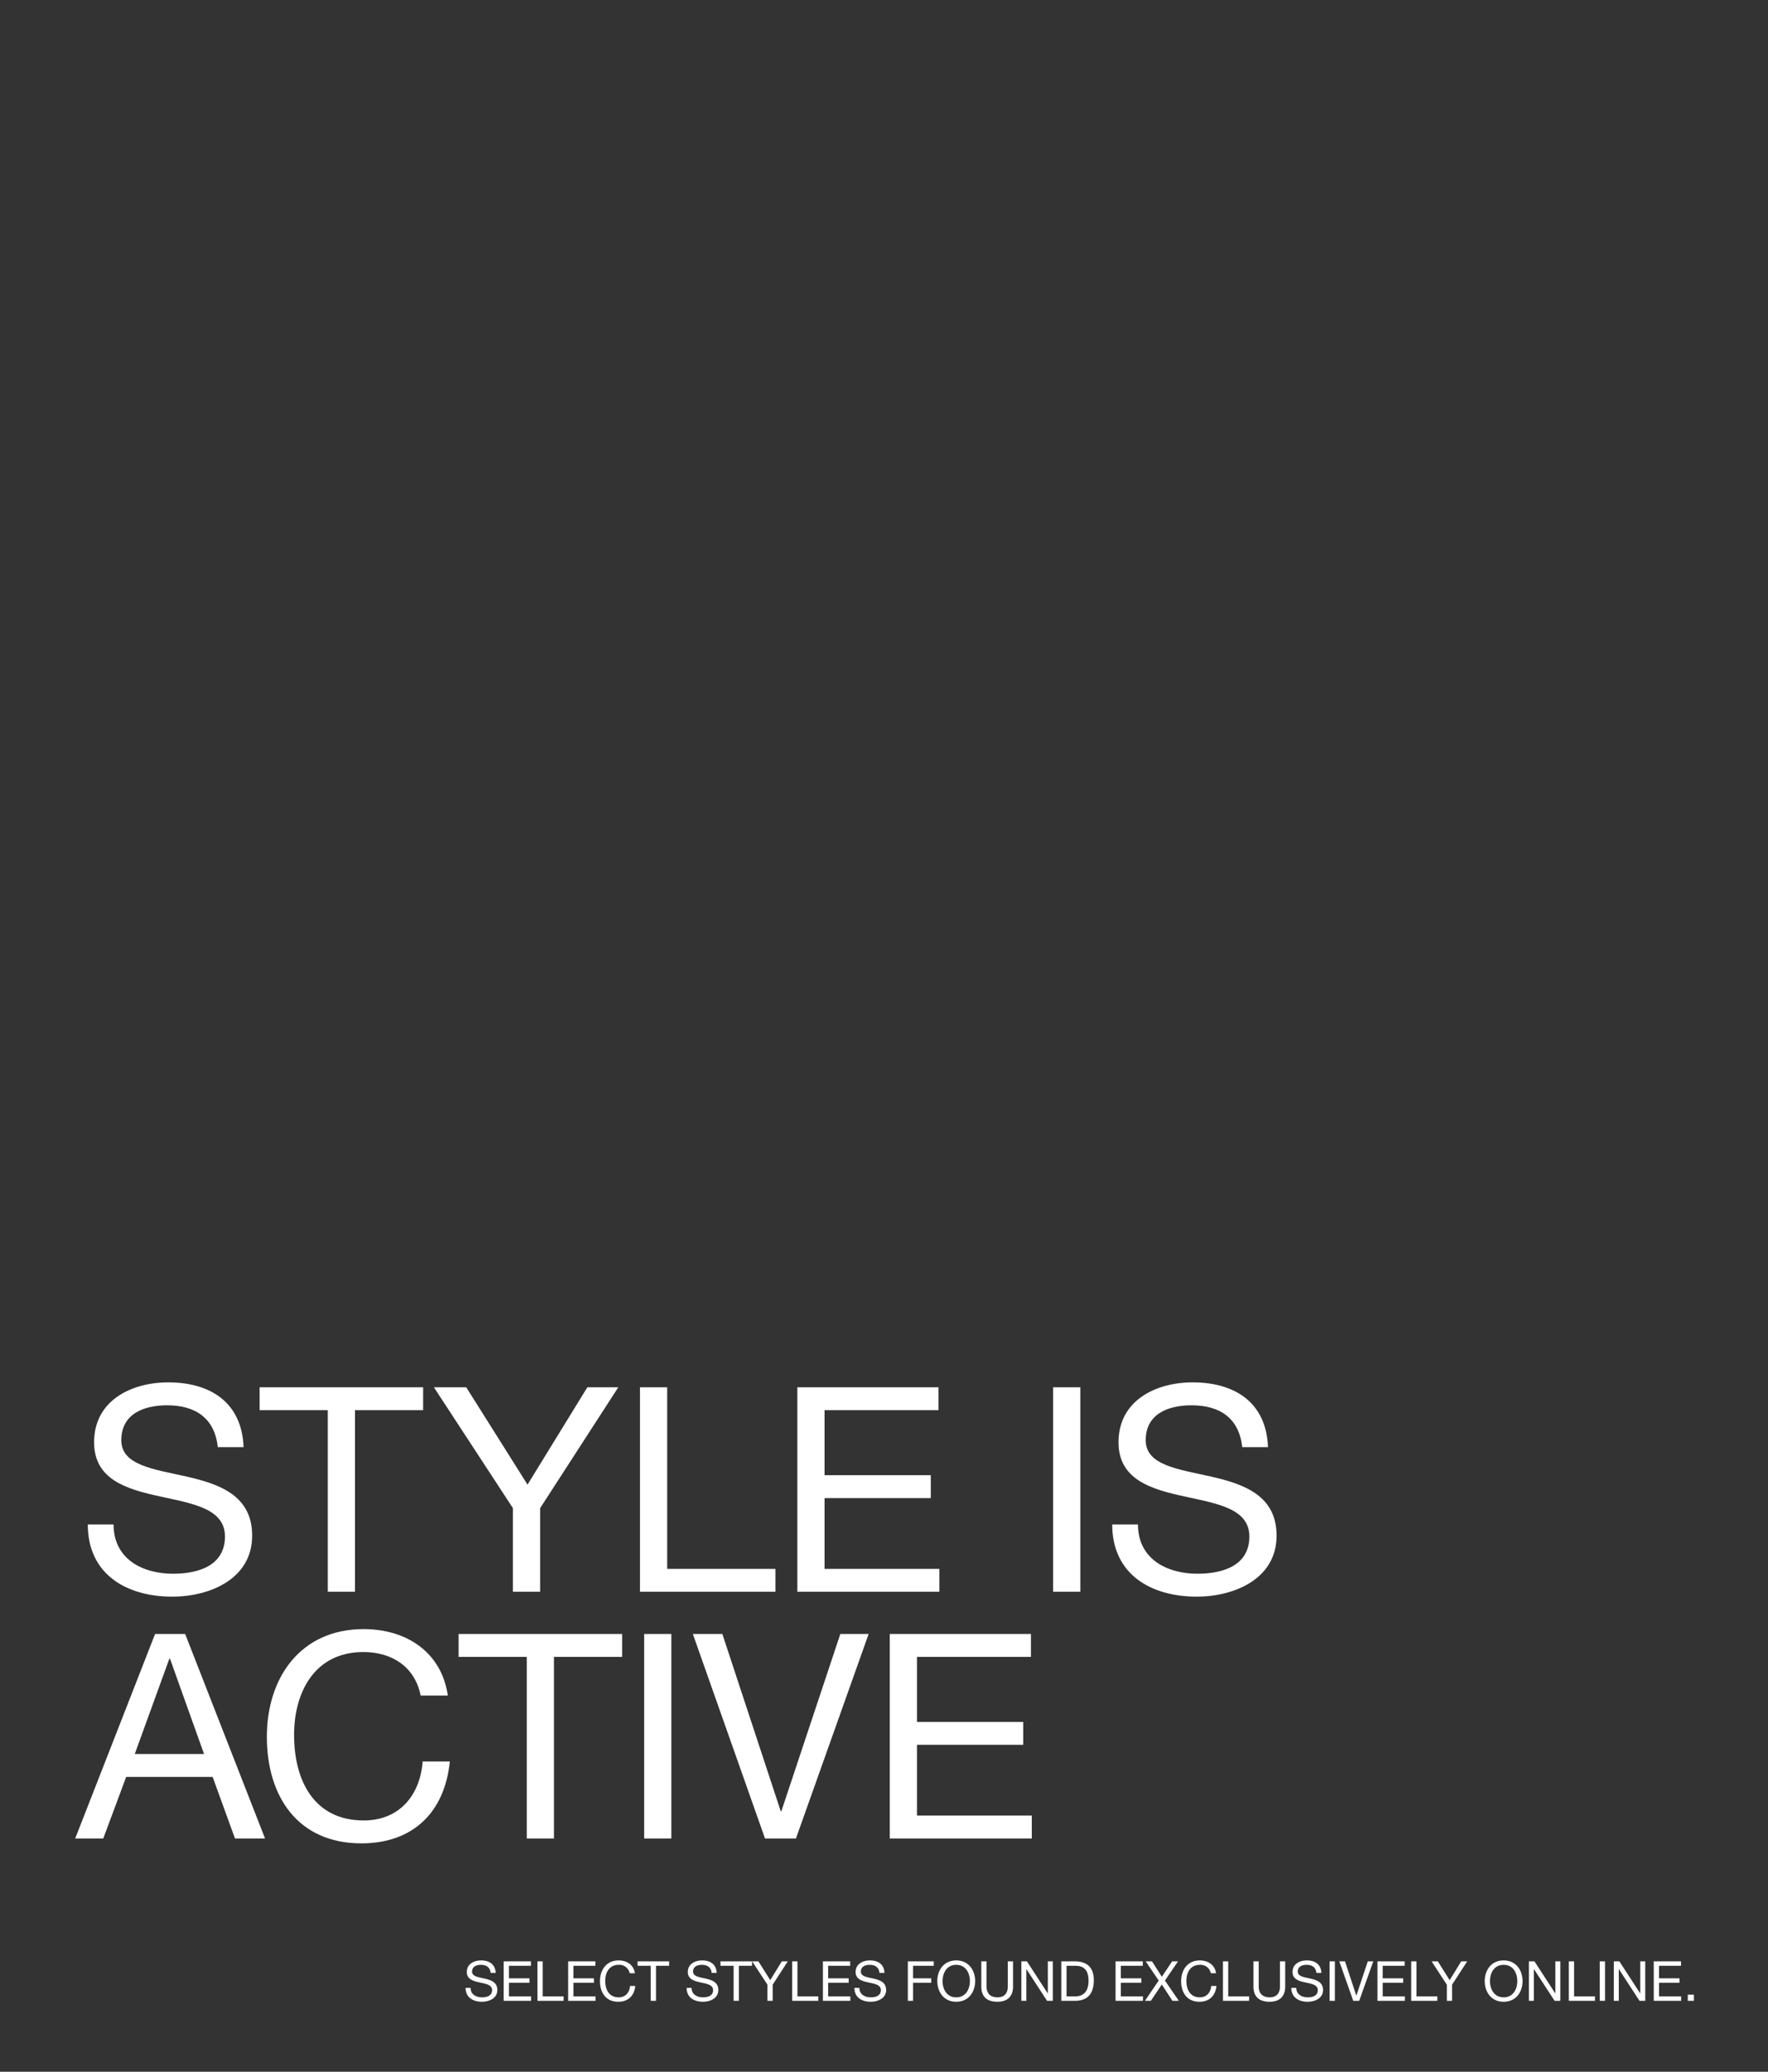<svg id="G32758_AllDiv_MOB_anim1.svg" xmlns="http://www.w3.org/2000/svg" width="640" height="750" viewBox="0 0 640 750">
  <rect x="0" y="0" width="640" height="750" fill="#333333" stroke="none"/>
  <defs>
    <style>
      .cls-1 {
        fill: #ccc;
        opacity: 0;
      }

      .cls-2 {
        fill: #fff;
        fill-rule: evenodd;
      }
    </style>
  </defs>
  <rect id="Rectangle_1_copy_4" data-name="Rectangle 1 copy 4" class="cls-1" width="640" height="750"/>
  <g id="Outline">
    <path id="STYLE_IS_ACTIVE" data-name="STYLE IS ACTIVE" class="cls-2" d="M512.171,1872.87c-0.622-16.28-12.128-23.44-27.263-23.44-13.475,0-26.847,6.64-26.847,21.68,0,13.58,11.921,17,23.738,19.59s23.634,4.36,23.634,14.52c0,10.68-9.848,13.48-18.762,13.48-11.2,0-21.561-5.39-21.561-17.83h-9.33c0,18.04,13.994,26.13,30.58,26.13,13.475,0,28.92-6.33,28.92-22.09,0-14.52-11.817-18.66-23.634-21.36-11.921-2.7-23.738-4.04-23.738-13.17,0-9.64,8.293-12.65,16.586-12.65,10.158,0,17.207,4.56,18.347,15.14h9.33Zm30.482,52.36H552.5v-65.74h24.671v-8.29h-59.19v8.29h24.671v65.74Zm105.168-74.03h-11.2l-21.665,35.25-22.183-35.25H581.064l28.61,43.76v30.27h9.848v-30.27Zm7.843,74.03H704.7v-8.29H665.512V1851.2h-9.848v74.03Zm56.966,0h51.415v-8.29H722.477v-25.61h38.458v-8.3H722.477v-23.54h41.257v-8.29h-51.1v74.03Zm92.591,0h9.848V1851.2h-9.848v74.03ZM883,1872.87c-0.622-16.28-12.128-23.44-27.262-23.44-13.476,0-26.848,6.64-26.848,21.68,0,13.58,11.921,17,23.738,19.59s23.634,4.36,23.634,14.52c0,10.68-9.847,13.48-18.762,13.48-11.195,0-21.561-5.39-21.561-17.83h-9.329c0,18.04,13.994,26.13,30.579,26.13,13.476,0,28.921-6.33,28.921-22.09,0-14.52-11.817-18.66-23.634-21.36-11.921-2.7-23.738-4.04-23.738-13.17,0-9.64,8.292-12.65,16.585-12.65,10.159,0,17.208,4.56,18.348,15.14H883ZM451.219,2014.55h10.159l8.293-22.29h31.305l8.085,22.29h10.884l-28.921-74.04H480.14Zm34.1-65.12h0.207l12.336,34.53H472.78Zm100.794,13.38c-2.281-15.76-15.031-24.06-30.476-24.06-22.8,0-35.037,17.52-35.037,38.99,0,21.57,11.2,38.57,34.208,38.57,18.659,0,30.165-11.19,32.031-29.65H577c-0.933,12.23-8.4,21.36-21.354,21.36-17.725,0-25.189-14.1-25.189-31.01,0-15.45,7.464-29.96,25.086-29.96,10.262,0,18.658,5.28,20.731,15.76h9.848Zm28.566,51.74h9.847v-65.74H649.2v-8.3H590.012v8.3h24.671v65.74Zm42.5,0h9.848v-74.04h-9.848v74.04Zm81.264-74.04H728.189l-21.354,64.19h-0.207l-21.146-64.19H674.805l26.122,74.04h11.195Zm7.635,74.04H797.5v-8.29H755.934v-25.62h38.457v-8.29H755.934v-23.54H797.19v-8.3h-51.1v74.04Z" transform="translate(-424 -1349)"/>
    <path id="SELECT_STYLES_FOUND_EXCLUSIVELY_ONLINE." data-name="SELECT STYLES FOUND EXCLUSIVELY ONLINE." class="cls-2" d="M603.427,2063.21c-0.12-3.14-2.341-4.52-5.261-4.52-2.6,0-5.182,1.28-5.182,4.18,0,2.62,2.3,3.28,4.581,3.78s4.561,0.84,4.561,2.8c0,2.06-1.9,2.6-3.62,2.6-2.161,0-4.161-1.04-4.161-3.44h-1.8c0,3.48,2.7,5.04,5.9,5.04,2.6,0,5.581-1.22,5.581-4.26,0-2.8-2.281-3.6-4.561-4.12-2.3-.52-4.581-0.78-4.581-2.54,0-1.86,1.6-2.44,3.2-2.44,1.96,0,3.32.88,3.54,2.92h1.8Zm2.9,10.1h9.923v-1.6h-8.022v-4.94h7.421v-1.6h-7.421v-4.54h7.962v-1.6h-9.863v14.28Zm12.22,0h9.462v-1.6h-7.561v-12.68h-1.9v14.28Zm11.12,0h9.922v-1.6h-8.021v-4.94h7.421v-1.6h-7.421v-4.54h7.961v-1.6h-9.862v14.28Zm24.163-9.98c-0.44-3.04-2.9-4.64-5.882-4.64-4.4,0-6.761,3.38-6.761,7.52,0,4.16,2.16,7.44,6.6,7.44,3.6,0,5.822-2.16,6.182-5.72h-1.9c-0.18,2.36-1.62,4.12-4.121,4.12-3.42,0-4.861-2.72-4.861-5.98,0-2.98,1.441-5.78,4.841-5.78a3.762,3.762,0,0,1,4,3.04h1.9Zm5.738,9.98h1.9v-12.68h4.761v-1.6H654.8v1.6h4.761v12.68Zm23.861-10.1c-0.12-3.14-2.341-4.52-5.261-4.52-2.6,0-5.181,1.28-5.181,4.18,0,2.62,2.3,3.28,4.581,3.78s4.561,0.84,4.561,2.8c0,2.06-1.9,2.6-3.621,2.6-2.161,0-4.161-1.04-4.161-3.44h-1.8c0,3.48,2.7,5.04,5.9,5.04,2.6,0,5.581-1.22,5.581-4.26,0-2.8-2.281-3.6-4.561-4.12-2.3-.52-4.581-0.78-4.581-2.54,0-1.86,1.6-2.44,3.2-2.44,1.96,0,3.32.88,3.54,2.92h1.8Zm6.138,10.1h1.9v-12.68h4.761v-1.6H684.8v1.6h4.761v12.68Zm19.6-14.28h-2.161l-4.181,6.8-4.281-6.8h-2.26l5.521,8.44v5.84h1.9v-5.84Zm1.6,14.28h9.462v-1.6h-7.561v-12.68h-1.9v14.28Zm11.12,0h9.922v-1.6h-8.021v-4.94h7.421v-1.6h-7.421v-4.54h7.961v-1.6h-9.862v14.28Zm22.282-10.1c-0.12-3.14-2.34-4.52-5.261-4.52-2.6,0-5.181,1.28-5.181,4.18,0,2.62,2.3,3.28,4.581,3.78s4.561,0.84,4.561,2.8c0,2.06-1.9,2.6-3.621,2.6-2.16,0-4.161-1.04-4.161-3.44h-1.8c0,3.48,2.7,5.04,5.9,5.04,2.6,0,5.581-1.22,5.581-4.26,0-2.8-2.28-3.6-4.561-4.12-2.3-.52-4.581-0.78-4.581-2.54,0-1.86,1.6-2.44,3.2-2.44,1.961,0,3.321.88,3.541,2.92h1.8Zm8.458,10.1h1.9v-6.54h6.562v-1.6h-6.562v-4.54h7.482v-1.6h-9.382v14.28Zm10.68-7.14c0,3.88,2.3,7.48,6.841,7.48s6.842-3.6,6.842-7.48-2.3-7.48-6.842-7.48S763.3,2062.29,763.3,2066.17Zm1.9,0c0-2.88,1.46-5.88,4.941-5.88s4.941,3,4.941,5.88-1.46,5.88-4.941,5.88S765.2,2069.05,765.2,2066.17Zm25.5-7.14h-1.9v9.12c0,2.52-1.321,3.9-3.721,3.9-2.521,0-3.961-1.38-3.961-3.9v-9.12h-1.9v9.12c0,3.8,2.18,5.5,5.861,5.5,3.561,0,5.621-1.9,5.621-5.5v-9.12Zm3.017,14.28h1.8v-11.46h0.04l7.461,11.46h2.081v-14.28h-1.8v11.58h-0.04l-7.521-11.58h-2.021v14.28Zm14.46,0h4.9c4.761,0,6.862-2.7,6.862-7.48,0-4.6-2.461-6.8-6.862-6.8h-4.9v14.28Zm1.9-12.68h3.2c3.5,0,4.761,2.06,4.761,5.46,0,5.26-3.5,5.62-4.8,5.62h-3.161v-11.08Zm17.74,12.68h9.922v-1.6h-8.022v-4.94h7.422v-1.6h-7.422v-4.54h7.962v-1.6h-9.862v14.28Zm10.639,0H840.6l3.961-5.9,3.841,5.9h2.32l-5.021-7.34,4.721-6.94H848.3l-3.721,5.58-3.561-5.58h-2.28l4.7,6.94Zm25.743-9.98c-0.44-3.04-2.9-4.64-5.881-4.64-4.4,0-6.762,3.38-6.762,7.52,0,4.16,2.161,7.44,6.6,7.44,3.6,0,5.821-2.16,6.181-5.72h-1.9c-0.18,2.36-1.621,4.12-4.121,4.12-3.421,0-4.861-2.72-4.861-5.98,0-2.98,1.44-5.78,4.841-5.78a3.763,3.763,0,0,1,4,3.04h1.9Zm2.5,9.98h9.462v-1.6H868.6v-12.68h-1.9v14.28Zm22.523-14.28h-1.9v9.12c0,2.52-1.32,3.9-3.72,3.9-2.521,0-3.961-1.38-3.961-3.9v-9.12h-1.9v9.12c0,3.8,2.181,5.5,5.862,5.5,3.56,0,5.621-1.9,5.621-5.5v-9.12Zm13.1,4.18c-0.12-3.14-2.34-4.52-5.261-4.52-2.6,0-5.181,1.28-5.181,4.18,0,2.62,2.3,3.28,4.581,3.78s4.561,0.84,4.561,2.8c0,2.06-1.9,2.6-3.621,2.6-2.16,0-4.161-1.04-4.161-3.44h-1.8c0,3.48,2.7,5.04,5.9,5.04,2.6,0,5.581-1.22,5.581-4.26,0-2.8-2.28-3.6-4.561-4.12-2.3-.52-4.581-0.78-4.581-2.54,0-1.86,1.6-2.44,3.2-2.44,1.96,0,3.321.88,3.541,2.92h1.8Zm2.978,10.1h1.9v-14.28h-1.9v14.28Zm15.8-14.28h-1.98L915,2071.41h-0.04l-4.081-12.38H908.82l5.041,14.28h2.161Zm1.518,14.28h9.922v-1.6h-8.022v-4.94h7.422v-1.6h-7.422v-4.54h7.962v-1.6h-9.862v14.28Zm12.219,0H944.3v-1.6h-7.561v-12.68h-1.9v14.28Zm20.263-14.28h-2.161l-4.18,6.8-4.281-6.8H942.22l5.521,8.44v5.84h1.9v-5.84Zm6.357,7.14c0,3.88,2.3,7.48,6.842,7.48s6.841-3.6,6.841-7.48-2.3-7.48-6.841-7.48S961.46,2062.29,961.46,2066.17Zm1.9,0c0-2.88,1.46-5.88,4.941-5.88s4.941,3,4.941,5.88-1.461,5.88-4.941,5.88S963.361,2069.05,963.361,2066.17Zm14.079,7.14h1.8v-11.46h0.04l7.461,11.46h2.081v-14.28h-1.8v11.58h-0.04l-7.521-11.58H977.44v14.28Zm14.46,0h9.46v-1.6H993.8v-12.68h-1.9v14.28Zm11.2,0h1.9v-14.28h-1.9v14.28Zm5.08,0h1.8v-11.46h0.04l7.46,11.46h2.08v-14.28h-1.8v11.58h-0.04l-7.52-11.58h-2.02v14.28Zm14.46,0h9.92v-1.6h-8.02v-4.94h7.42v-1.6h-7.42v-4.54h7.96v-1.6h-9.86v14.28Zm12.32,0h2.22v-2.22h-2.22v2.22Z" transform="translate(-424 -1349)"/>
  </g>
</svg>
